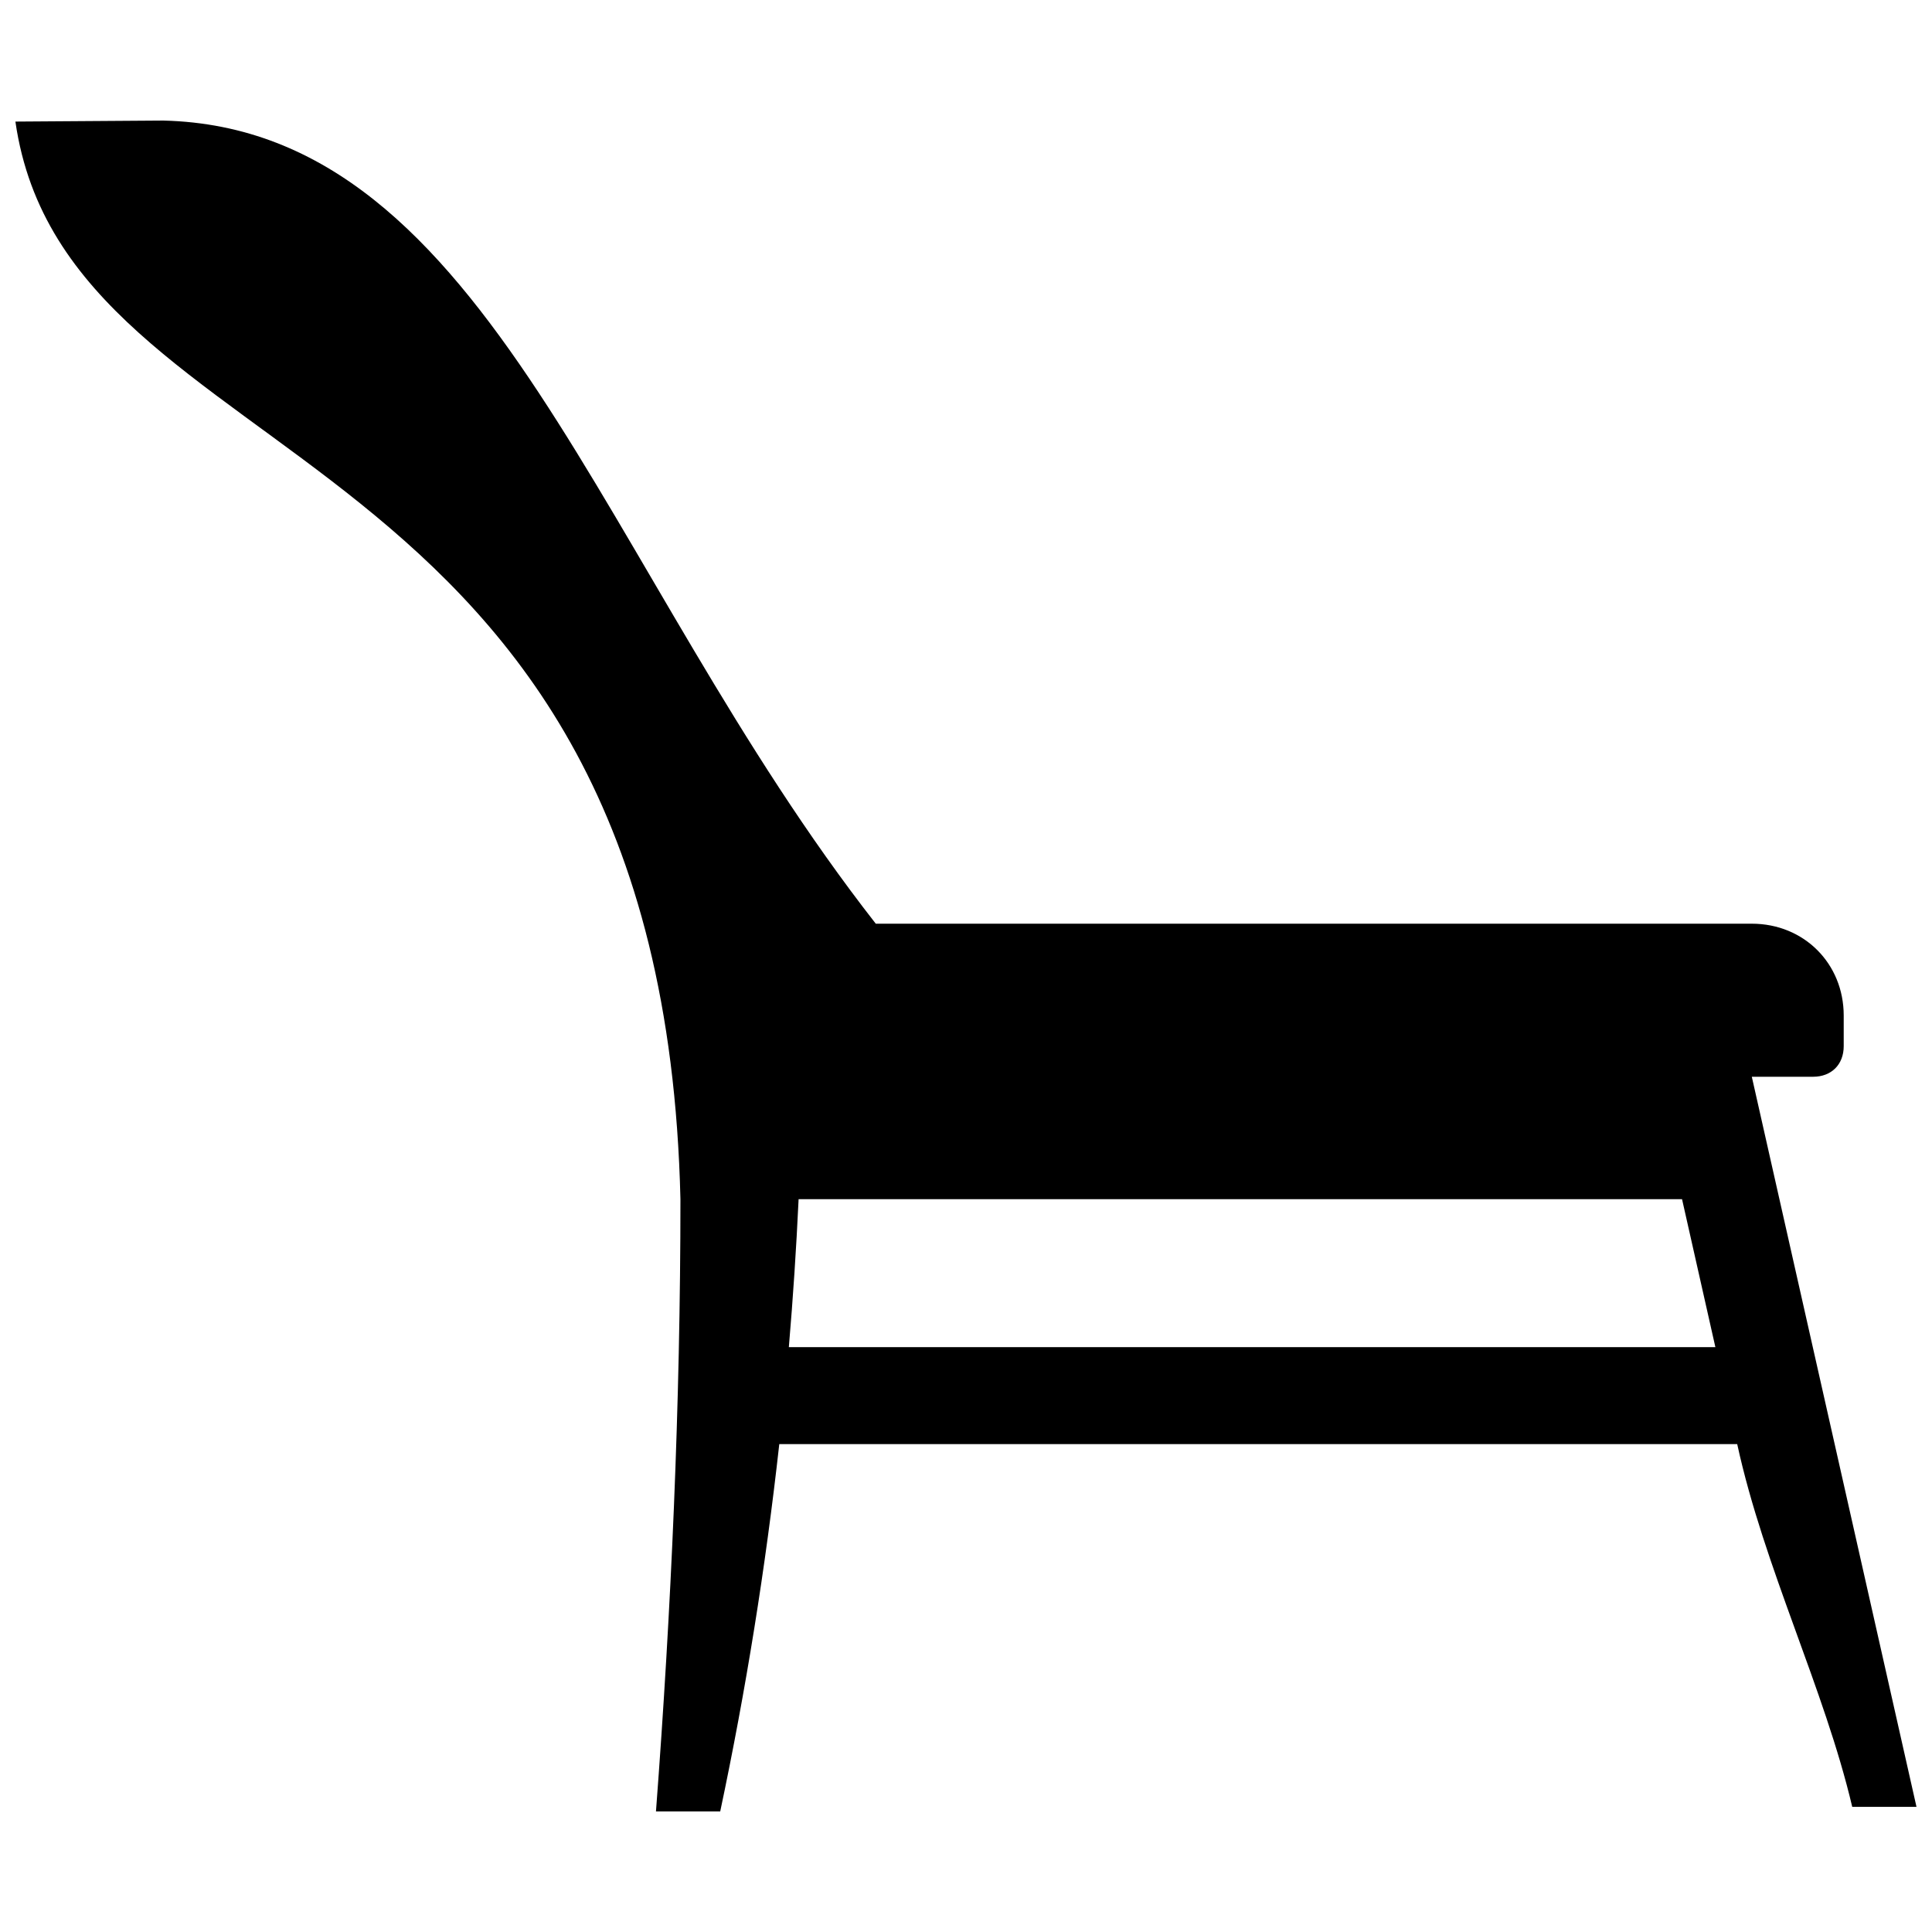 <?xml version="1.0" encoding="UTF-8"?>
<!-- Uploaded to: SVG Repo, www.svgrepo.com, Generator: SVG Repo Mixer Tools -->
<svg width="800px" height="800px" version="1.1" viewBox="144 144 512 512" xmlns="http://www.w3.org/2000/svg">
 <defs>
  <clipPath id="a">
   <path d="m148.09 175h503.81v450h-503.81z"/>
  </clipPath>
 </defs>
 <g clip-path="url(#a)">
  <path d="m355.64 461.8h234.12l8.832 39.207h-245.54c1.109-13.039 1.973-26.105 2.586-39.207zm252.62-32.449h16.23c4.867 0 8.113-3.246 8.113-8.113v-8.113c0-13.789-10.551-24.336-24.344-24.336h-232.17c-73.305-93.777-102.09-210.72-188.8-212.84l-39.207 0.27c13.789 95.723 171.4 79.129 176.24 285.58 0 54.352-2.434 108.71-6.484 162.25h17.027c6.805-32.117 12.016-64.602 15.652-97.344h253.86c7.129 32.699 23.117 64.836 30.484 96.133l17.027-0.008-43.641-193.48z" fill-rule="evenodd"/>
 </g>
</svg>